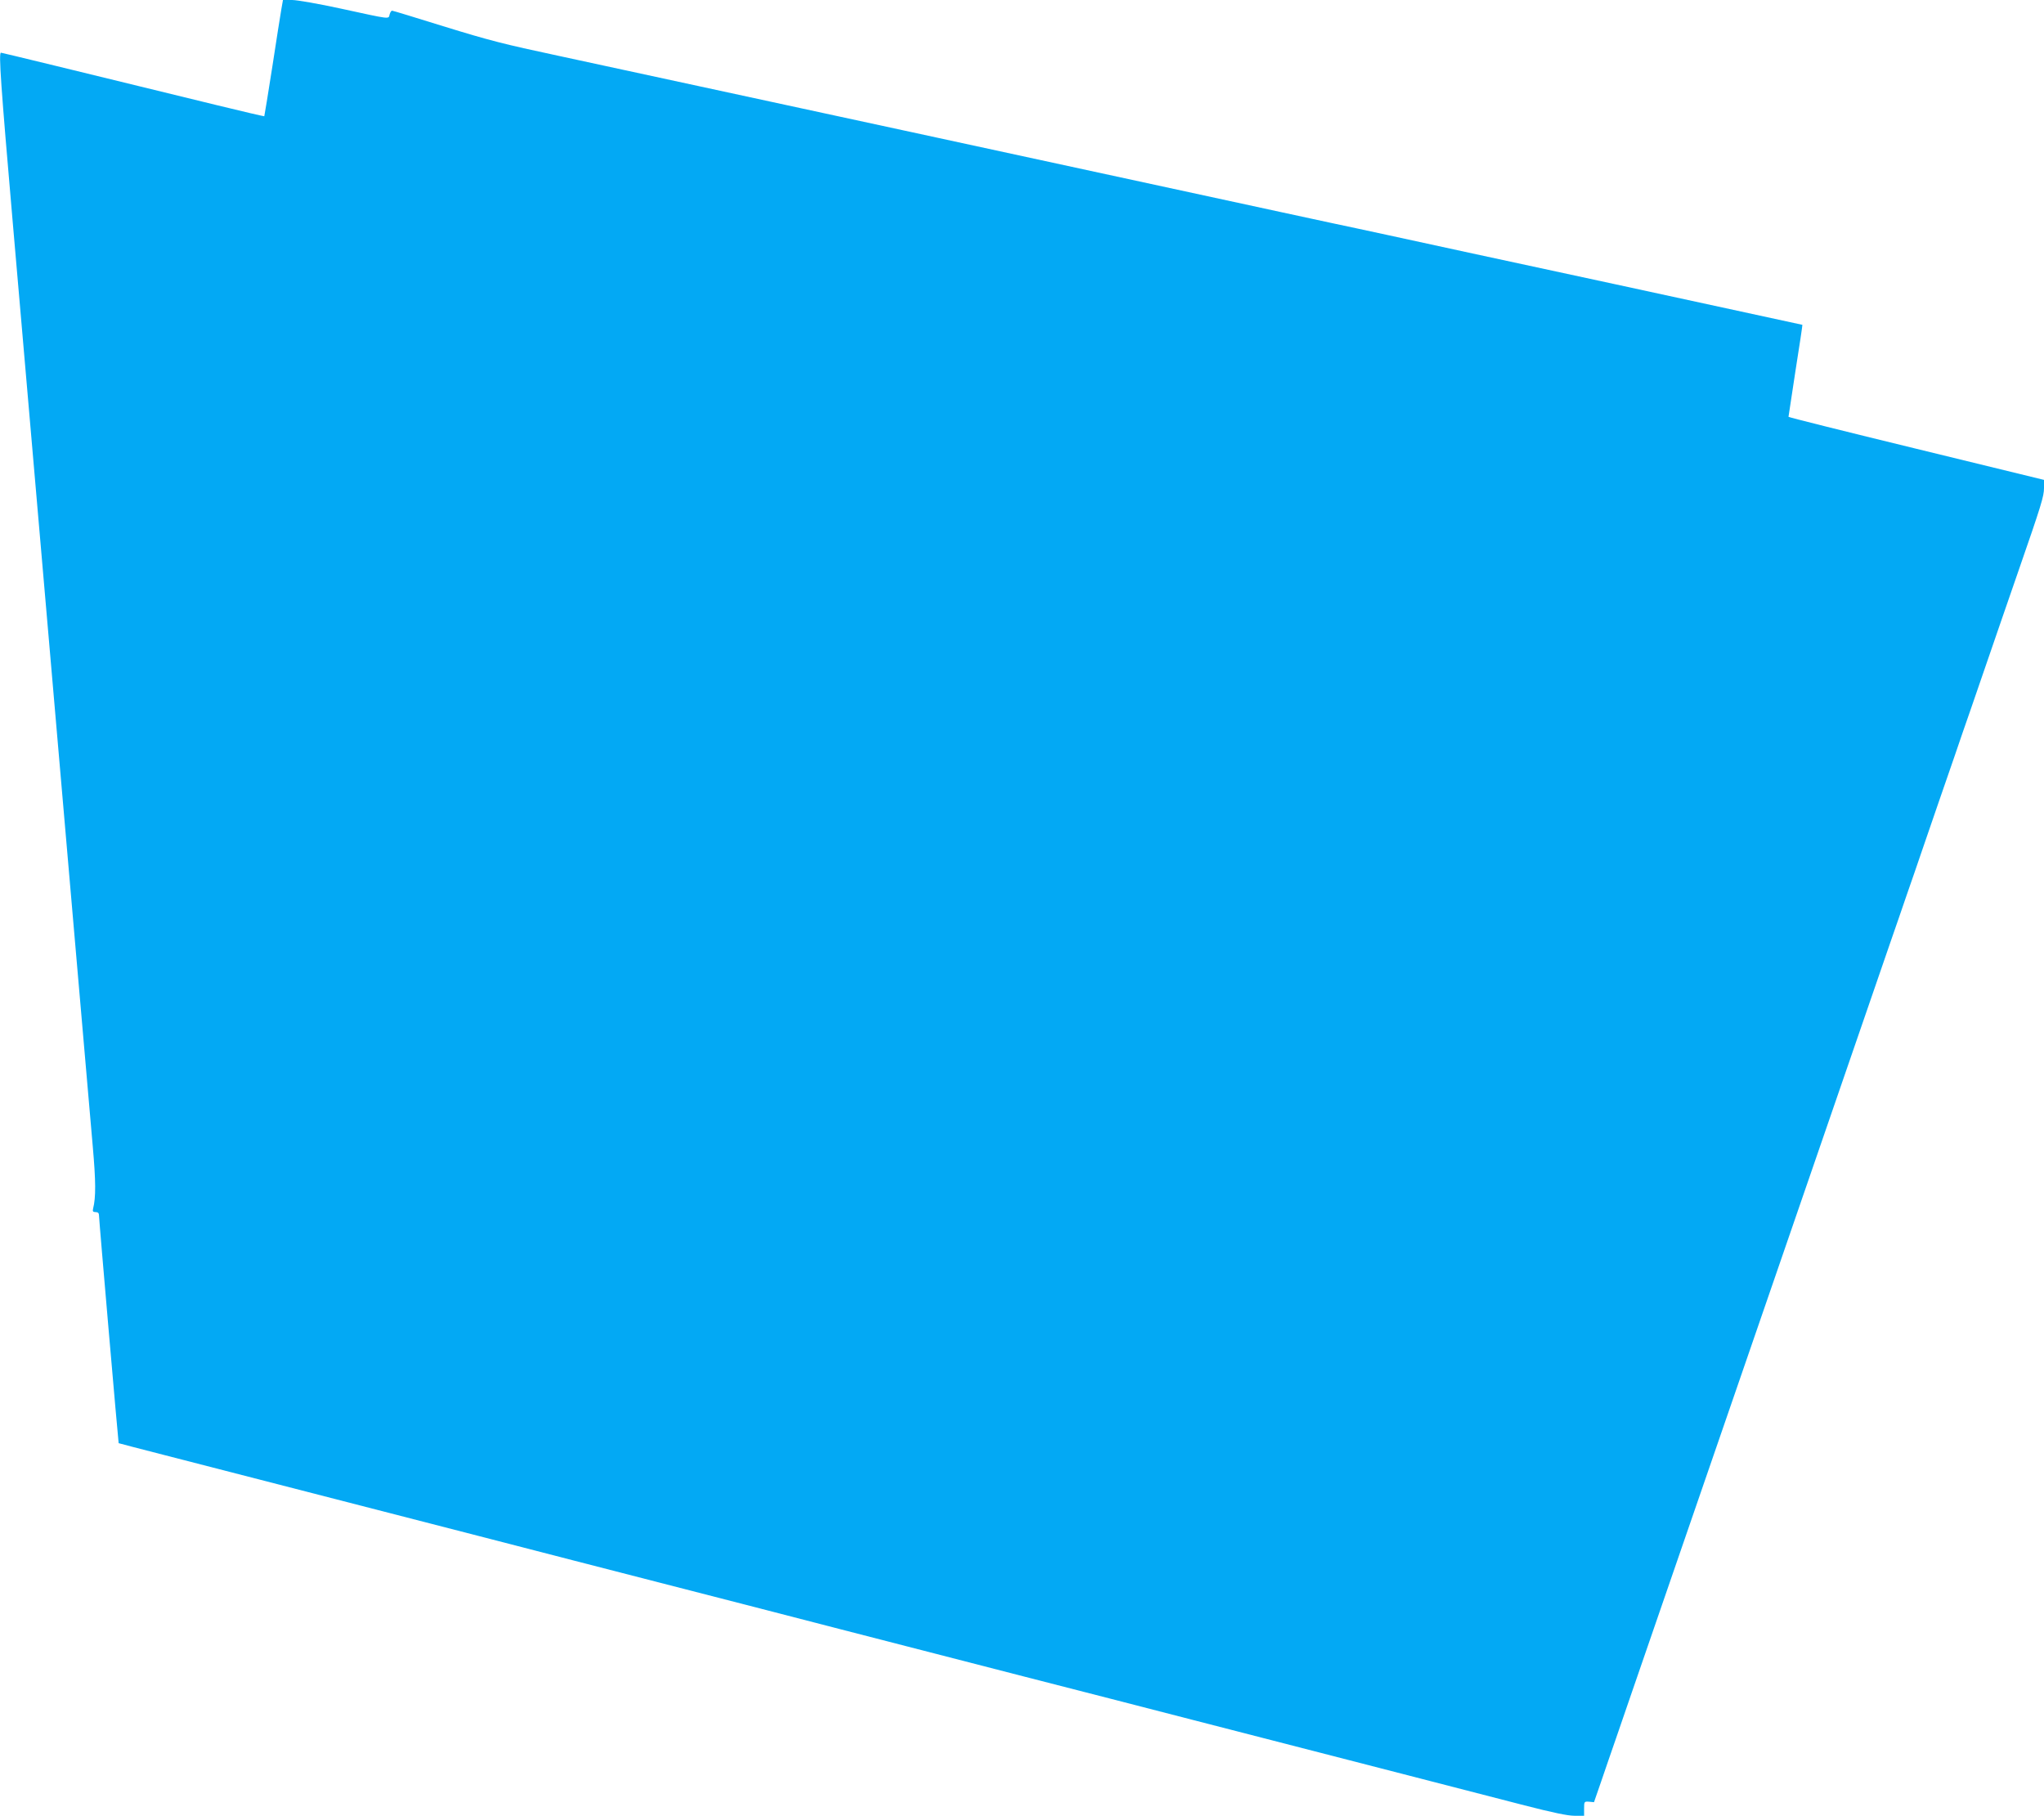 <?xml version="1.0" standalone="no"?>
<!DOCTYPE svg PUBLIC "-//W3C//DTD SVG 20010904//EN"
 "http://www.w3.org/TR/2001/REC-SVG-20010904/DTD/svg10.dtd">
<svg version="1.0" xmlns="http://www.w3.org/2000/svg"
 width="1280pt" height="1137pt" viewBox="0 0 1280 1137"
 preserveAspectRatio="xMidYMid meet">
<g transform="translate(0,1137) scale(0.1,-0.1)"
fill="#03a9f4" stroke="none">
<path d="M1762 11313 c-6 -32 -31 -195 -57 -363 -26 -168 -49 -306 -50 -308
-1 -1 -132 29 -291 68 -880 215 -1352 330 -1358 330 -15 0 -1 -200 74 -1065
98 -1136 248 -2859 380 -4390 55 -638 110 -1266 121 -1395 19 -215 20 -318 2
-388 -4 -17 -1 -22 16 -22 15 0 21 -6 21 -22 0 -26 121 -1422 123 -1425 1 -1
126 -33 277 -72 585 -151 1381 -356 1985 -511 347 -90 853 -220 1125 -290 272
-70 779 -200 1125 -290 347 -89 871 -224 1165 -300 294 -75 767 -197 1050
-270 666 -171 1755 -452 2077 -535 175 -45 270 -65 312 -65 l61 0 0 45 c0 44
1 45 31 43 l31 -3 45 130 c24 72 67 194 94 273 27 78 71 206 98 285 27 78 72
208 100 290 105 304 165 477 811 2352 364 1056 684 1984 711 2063 27 78 72
207 99 287 28 80 73 210 100 290 28 80 72 209 99 288 27 78 73 210 101 292 28
83 73 213 100 290 53 154 121 351 199 578 28 81 74 213 102 295 142 409 159
465 159 516 l0 51 -800 195 c-440 107 -800 197 -800 200 0 3 20 133 44 290 25
156 44 285 43 286 -1 0 -526 114 -1167 253 -641 138 -1280 276 -1420 307 -140
30 -295 64 -345 74 -49 10 -193 42 -320 69 -448 97 -4402 953 -4540 982 -342
73 -428 95 -720 185 -170 53 -314 97 -319 97 -5 1 -12 -9 -16 -23 -8 -31 13
-33 -305 36 -137 30 -275 54 -306 54 l-57 0 -10 -57z"/>
</g>
</svg>
